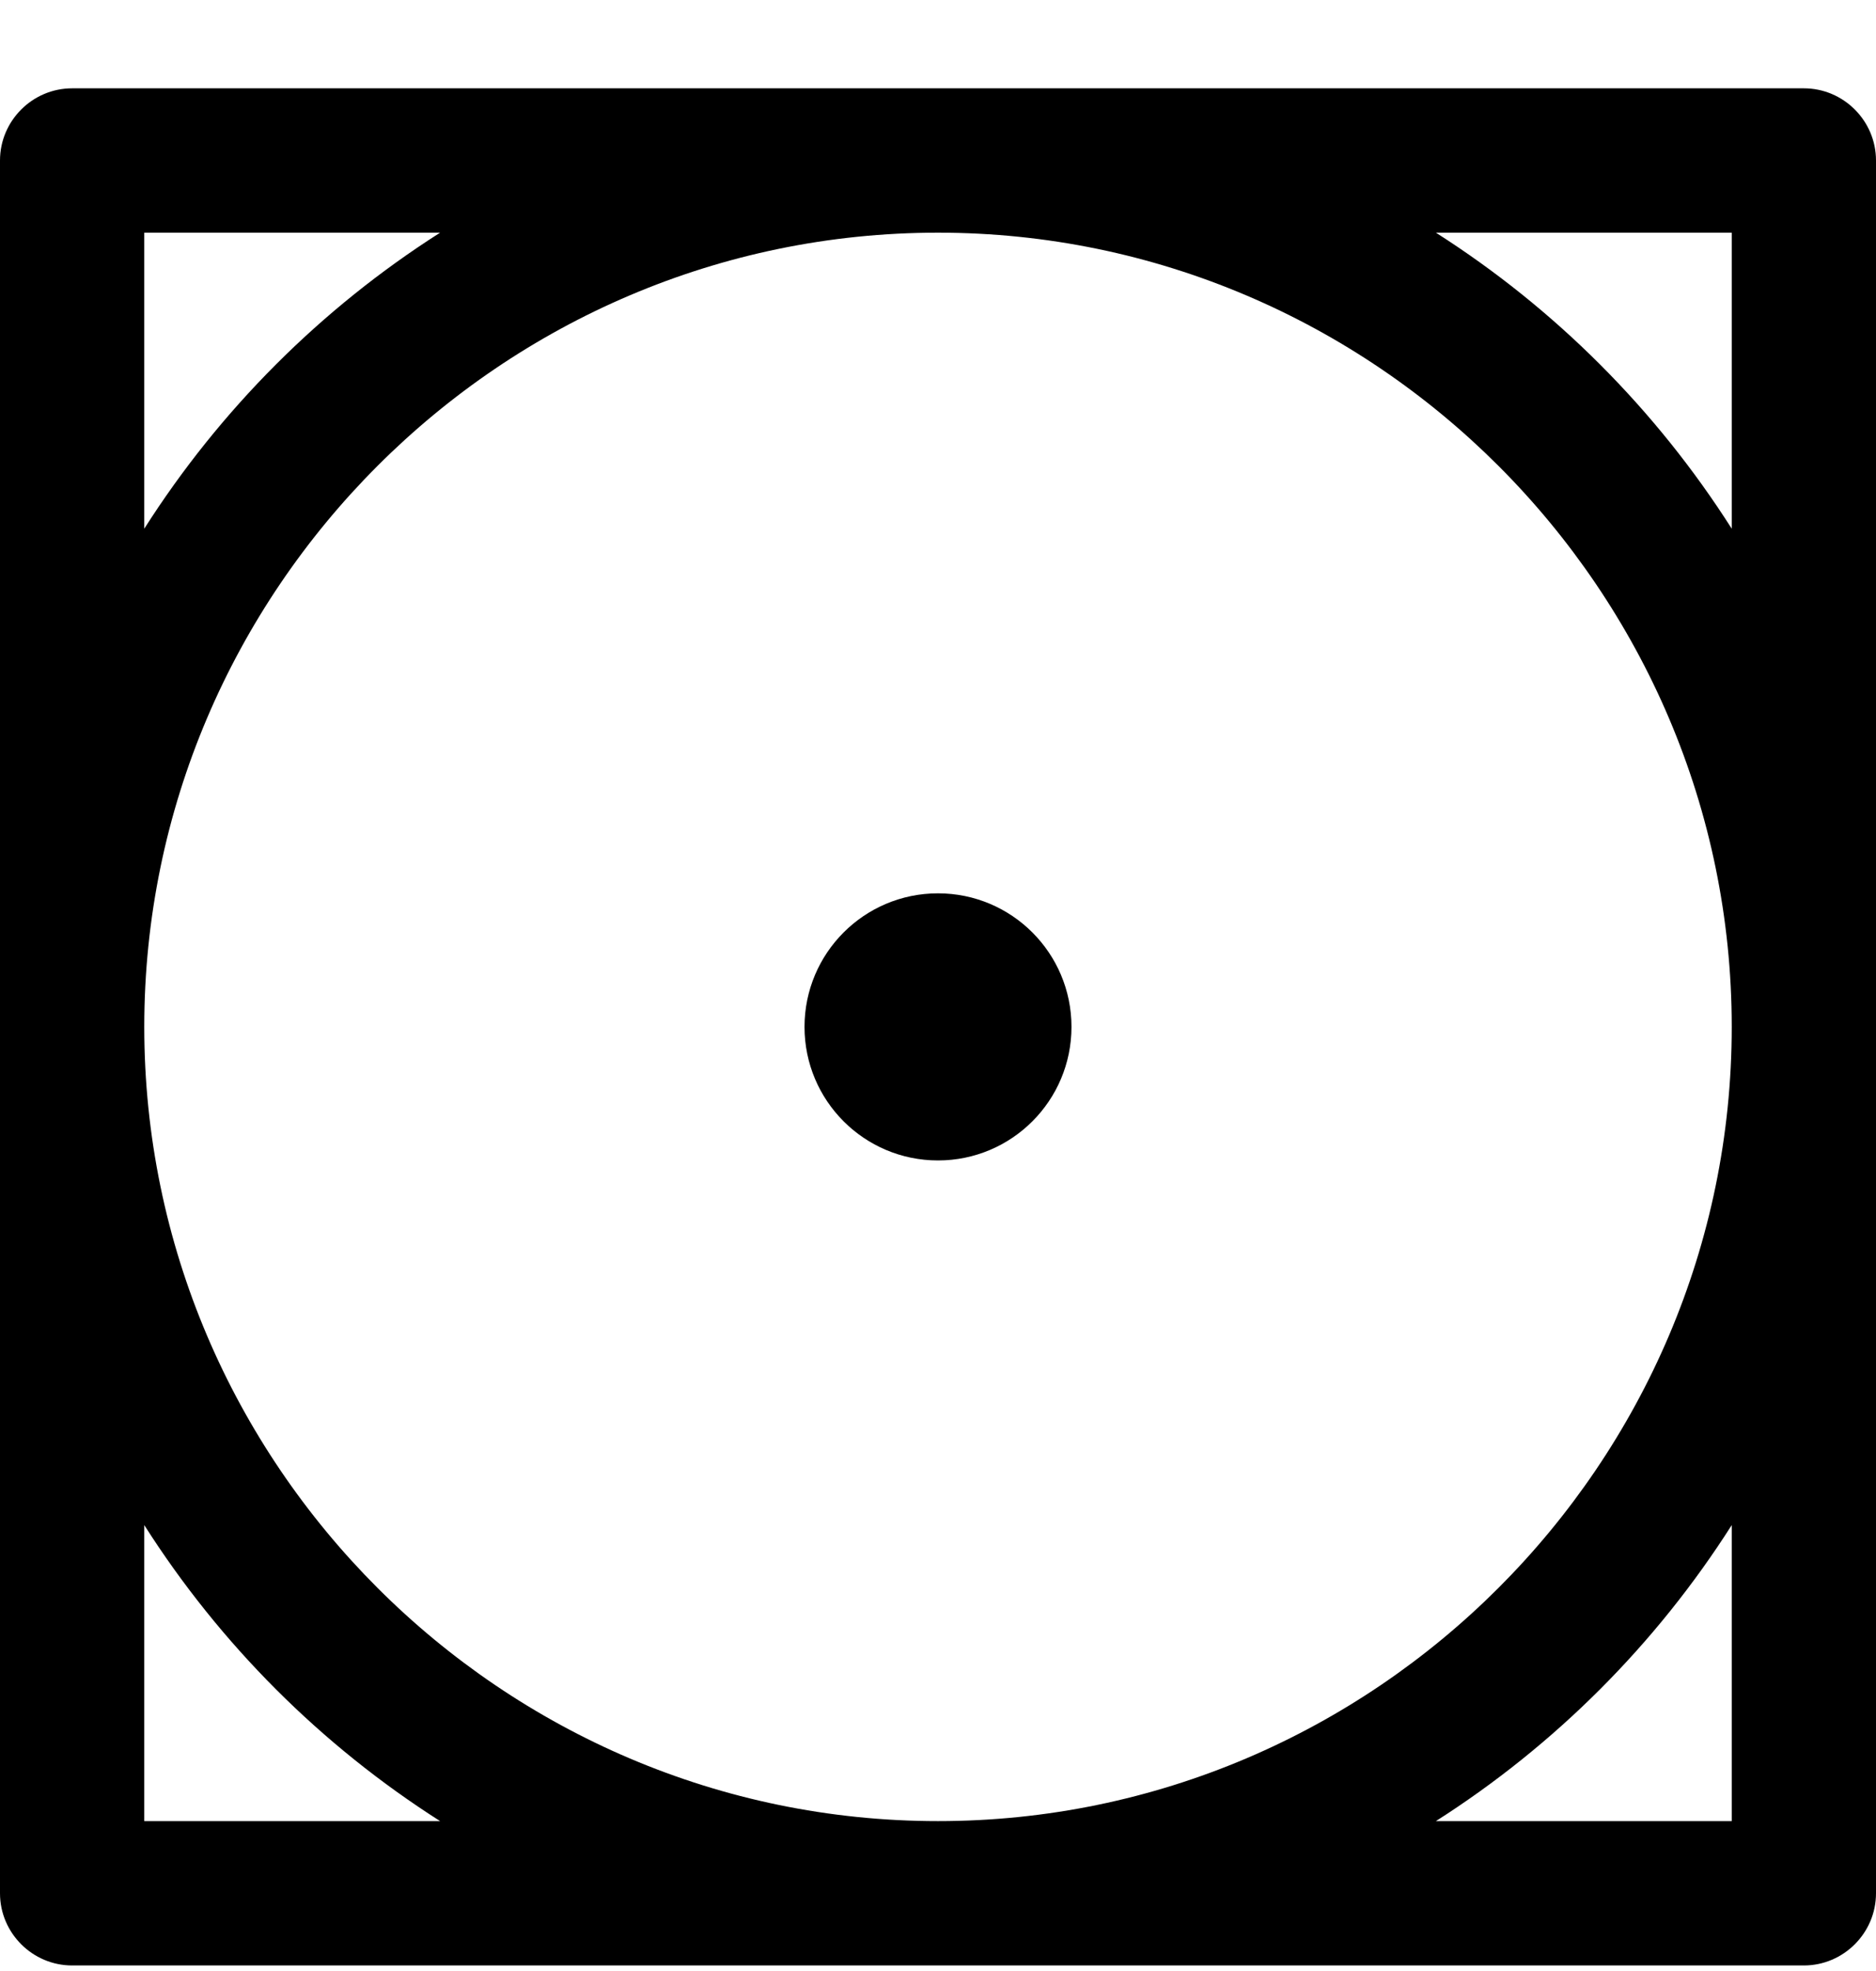 <?xml version="1.0" encoding="UTF-8"?>
<svg width="20px" height="21px" viewBox="0 0 20 21" version="1.1" xmlns="http://www.w3.org/2000/svg" xmlns:xlink="http://www.w3.org/1999/xlink">
    <!-- Generator: Sketch 51.3 (57544) - http://www.bohemiancoding.com/sketch -->
    <title>Tumble Dry Low</title>
    <desc>Created with Sketch.</desc>
    <defs></defs>
    <g id="Page-1" stroke="none" stroke-width="1" fill="none" fill-rule="evenodd">
        <g id="Tumble-Dry-Low" transform="translate(0, 0.941)" fill="#000000" fill-rule="nonzero">
            <path d="M19.231,0 L0.769,0 C0.346,0 0,0.346 0,0.769 L0,19.231 C0,19.654 0.346,20 0.769,20 L19.231,20 C19.654,20 20,19.654 20,19.231 L20,0.769 C20,0.346 19.654,0 19.231,0 Z M1.538,1.538 L4.692,1.538 C3.423,2.346 2.346,3.423 1.538,4.692 L1.538,1.538 Z M10,1.538 C14.654,1.538 18.462,5.346 18.462,10 C18.462,14.654 14.654,18.462 10,18.462 C5.346,18.462 1.538,14.654 1.538,10 C1.538,5.346 5.346,1.538 10,1.538 Z M1.538,18.462 L1.538,15.308 C2.346,16.577 3.423,17.654 4.692,18.462 L1.538,18.462 Z M18.462,18.462 L15.308,18.462 C16.577,17.654 17.654,16.577 18.462,15.308 L18.462,18.462 Z M15.308,1.538 L18.462,1.538 L18.462,4.692 C17.654,3.423 16.577,2.346 15.308,1.538 Z" id="Shape"></path>
            <circle id="Oval" cx="10" cy="10" r="1.423"></circle>
        </g>
    </g>
</svg>